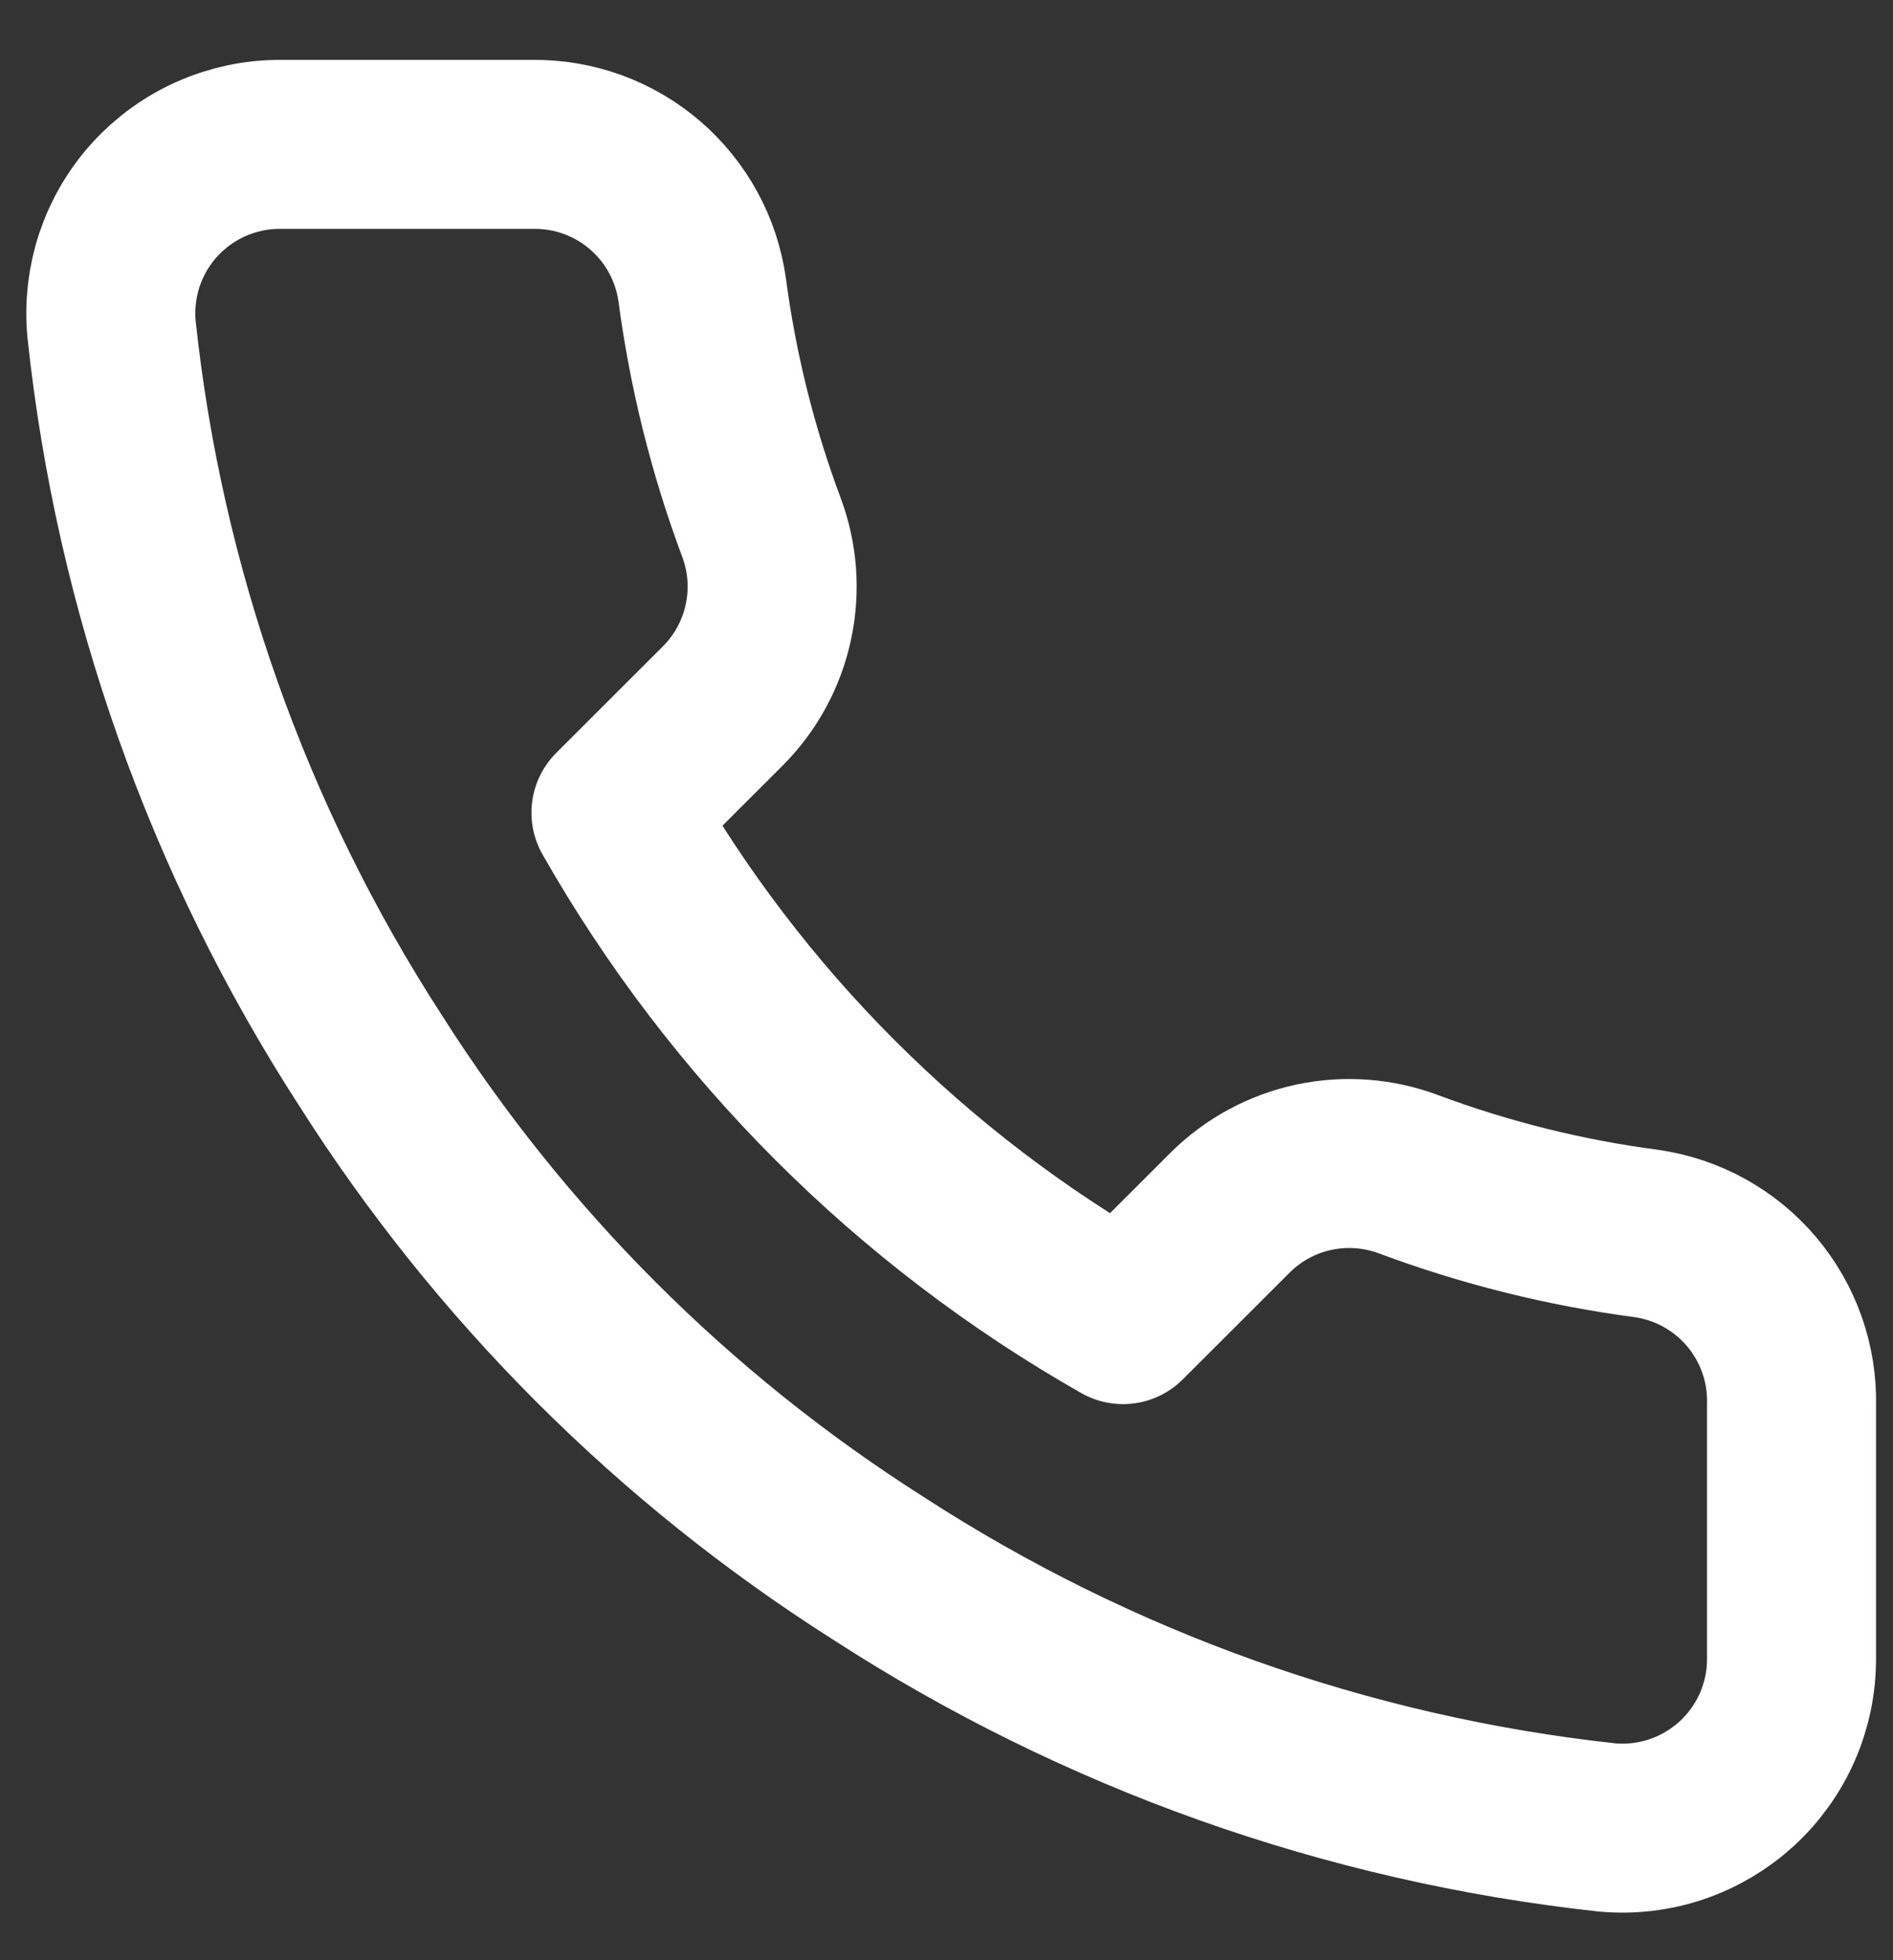 <svg xmlns="http://www.w3.org/2000/svg" width="28" height="29" viewBox="0 0 28 29" fill="none"><rect x="0" y="0" width="28" height="29" fill="#333333" stroke="none"/><path d="M26.499 20.786V24.536C26.5 24.884 26.429 25.228 26.29 25.547C26.15 25.866 25.945 26.153 25.689 26.388C25.432 26.623 25.13 26.802 24.8 26.914C24.47 27.026 24.12 27.067 23.774 27.036C19.927 26.618 16.233 25.303 12.986 23.198C9.966 21.279 7.405 18.718 5.486 15.698C3.374 12.437 2.059 8.724 1.649 4.861C1.618 4.515 1.659 4.167 1.769 3.838C1.88 3.509 2.058 3.206 2.292 2.95C2.526 2.694 2.811 2.489 3.129 2.349C3.446 2.209 3.789 2.136 4.136 2.136H7.886C8.493 2.13 9.081 2.344 9.541 2.74C10.001 3.136 10.301 3.685 10.386 4.286C10.545 5.486 10.838 6.664 11.261 7.798C11.43 8.246 11.466 8.732 11.366 9.199C11.267 9.667 11.035 10.096 10.699 10.436L9.111 12.023C10.891 15.153 13.482 17.744 16.611 19.523L18.199 17.936C18.539 17.599 18.968 17.368 19.435 17.268C19.903 17.169 20.389 17.205 20.836 17.373C21.97 17.796 23.149 18.09 24.349 18.248C24.956 18.334 25.511 18.64 25.907 19.108C26.303 19.575 26.514 20.173 26.499 20.786Z" stroke="white" stroke-width="2.5" stroke-linecap="round" stroke-linejoin="round"></path></svg>